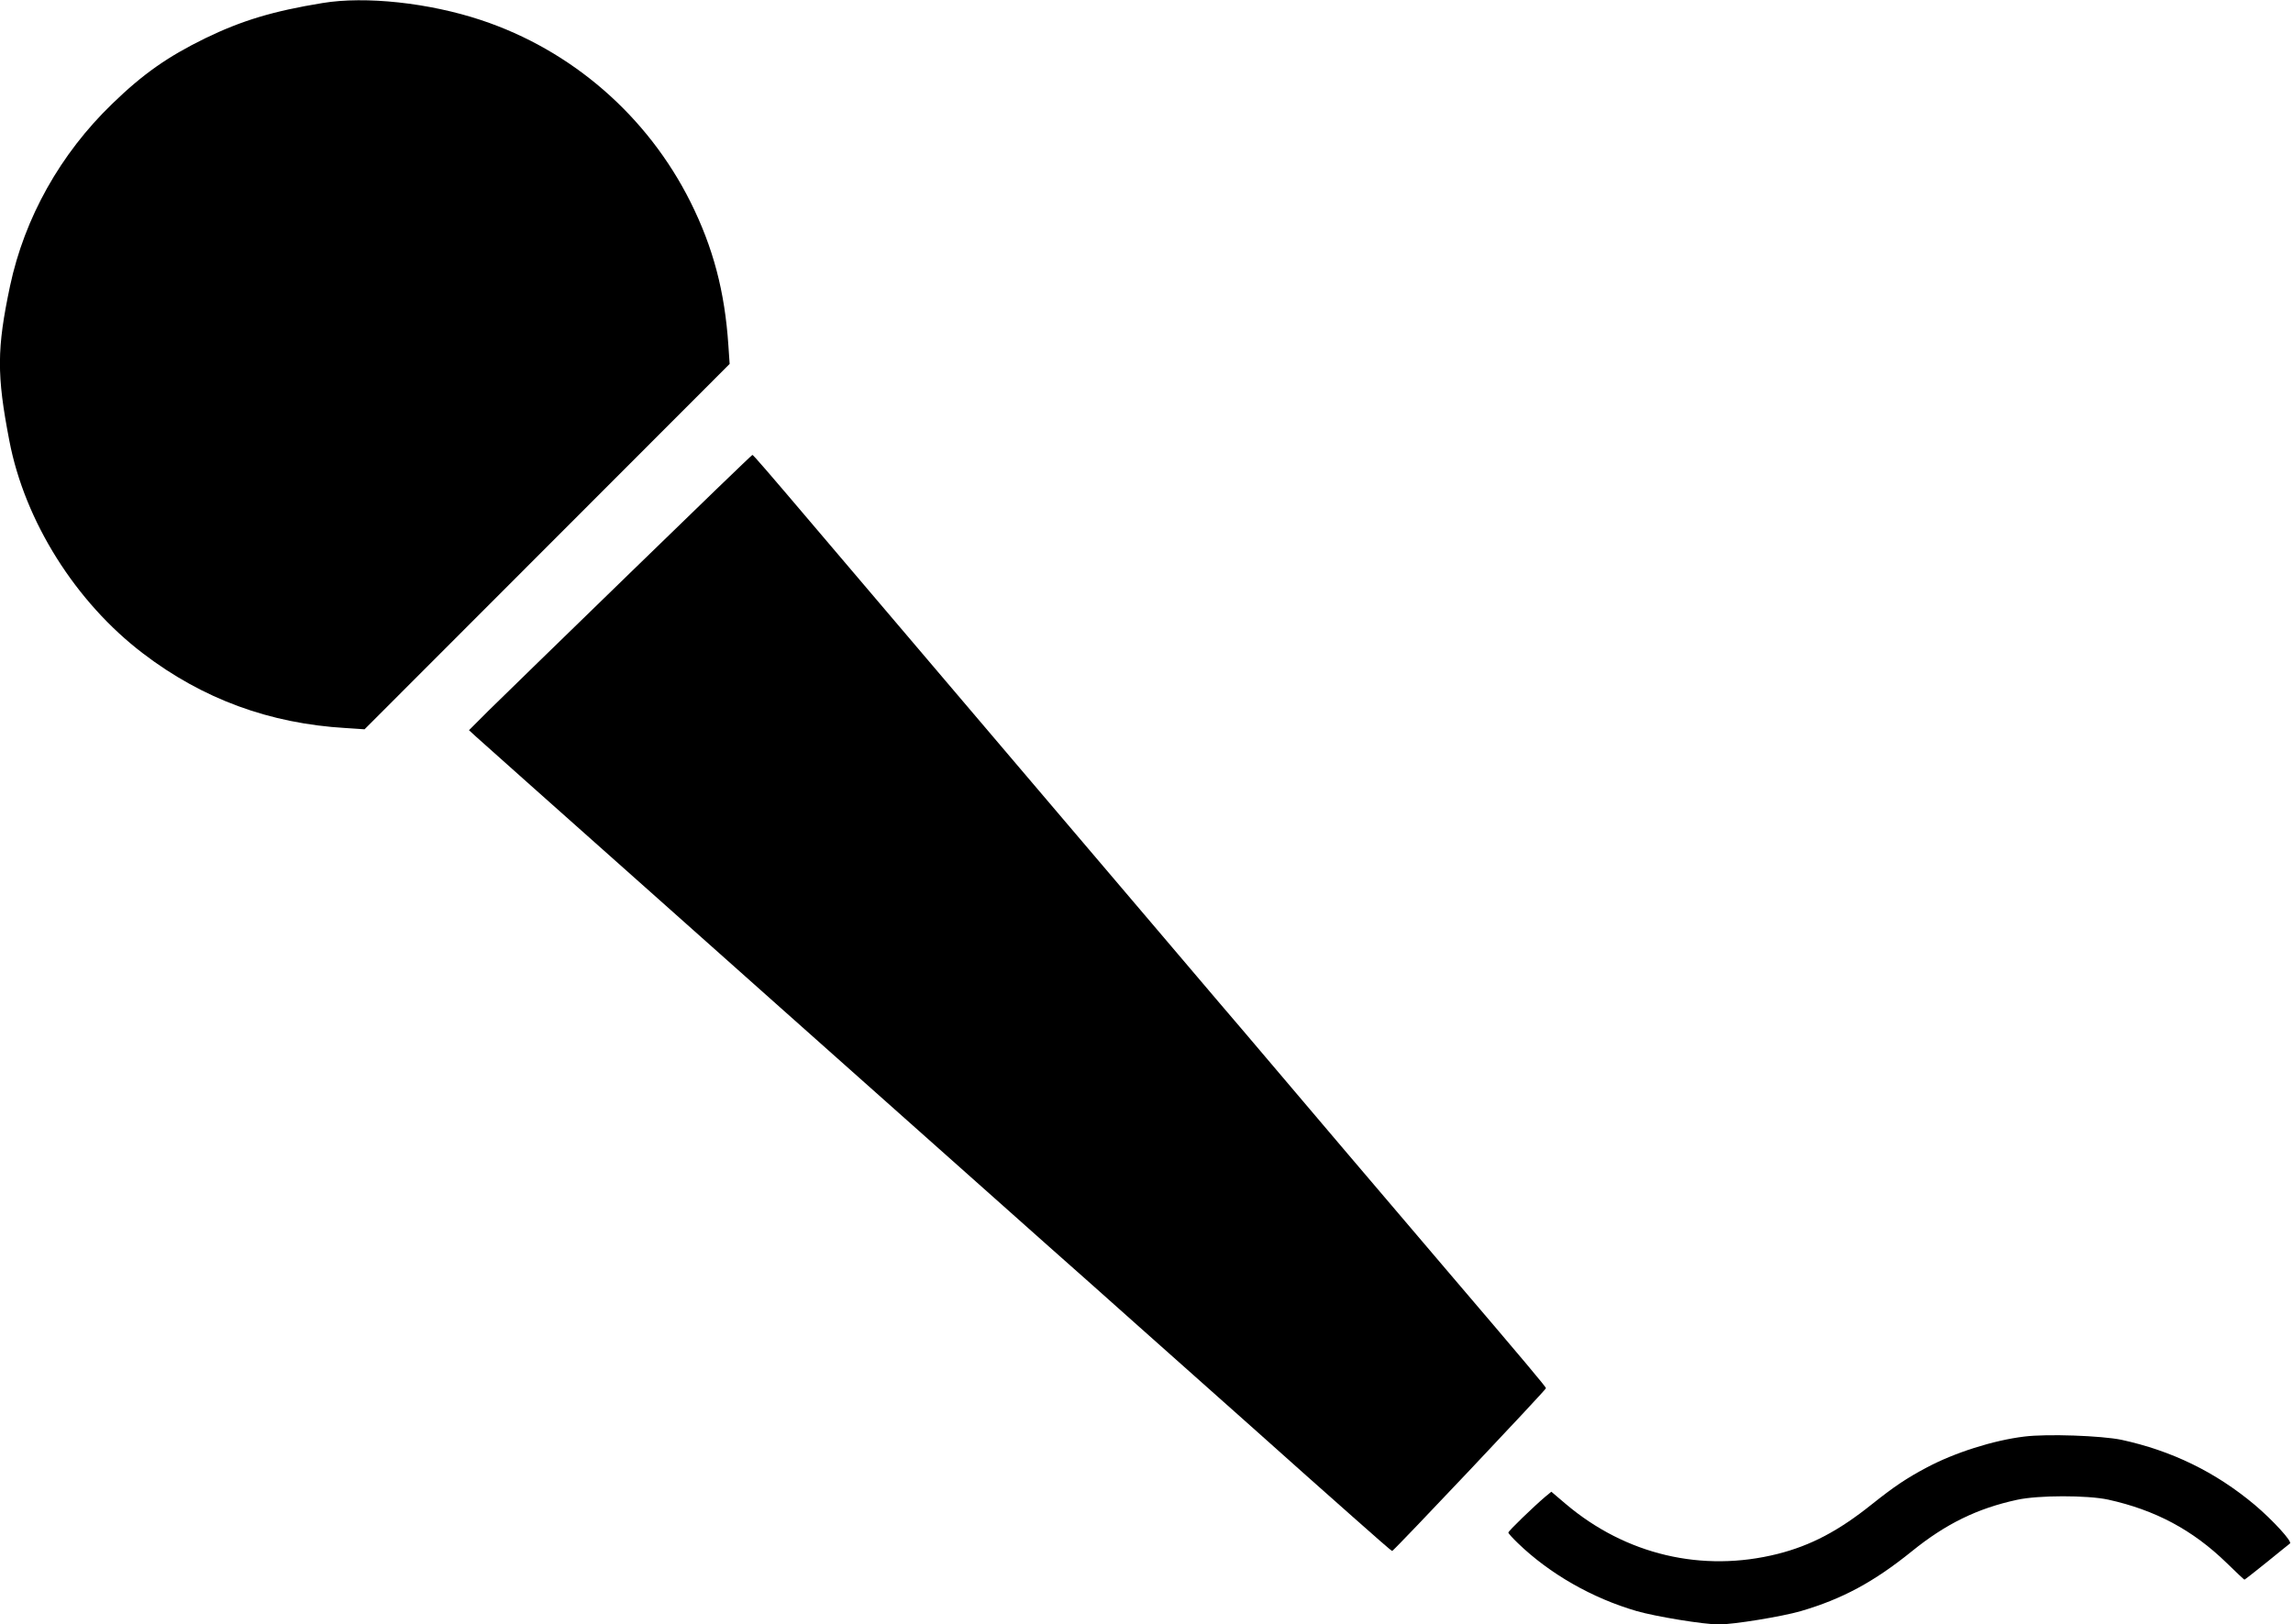 <?xml version="1.0" standalone="no"?>
<!DOCTYPE svg PUBLIC "-//W3C//DTD SVG 20010904//EN"
 "http://www.w3.org/TR/2001/REC-SVG-20010904/DTD/svg10.dtd">
<svg version="1.0" xmlns="http://www.w3.org/2000/svg"
 width="1280pt" height="907pt" viewBox="0 0 1280 907"
 preserveAspectRatio="xMidYMid meet">
<g transform="translate(0,907) scale(0.1,-0.1)"
fill="#000000" stroke="none">
<path d="M1800 9053 c-276 -45 -451 -98 -655 -197 -210 -103 -347 -199 -519
-366 -289 -279 -489 -636 -570 -1017 -74 -351 -75 -495 -4 -863 86 -451 371
-903 747 -1189 333 -254 706 -391 1131 -416 l105 -7 1019 1020 1019 1020 -7
103 c-20 302 -85 547 -211 800 -240 481 -663 849 -1170 1017 -289 96 -645 135
-885 95z"/>
<path d="M3515 5869 c-374 -363 -729 -709 -789 -768 l-108 -108 38 -35 c45
-40 442 -395 1014 -903 216 -192 525 -467 685 -610 161 -143 447 -398 636
-566 189 -168 414 -368 499 -444 85 -76 249 -222 364 -324 116 -102 339 -301
496 -441 157 -140 443 -394 635 -565 191 -171 445 -397 564 -502 119 -106 219
-193 222 -193 9 0 859 900 859 909 0 7 -106 134 -560 666 -266 311 -915 1076
-1020 1200 -47 56 -158 186 -247 290 -89 105 -244 287 -345 406 -492 579 -638
751 -824 969 -179 211 -558 656 -1054 1240 -303 357 -375 440 -380 440 -3 0
-311 -297 -685 -661z"/>
<path d="M11300 1049 c-173 -21 -390 -90 -547 -174 -109 -58 -177 -103 -305
-205 -185 -148 -339 -229 -524 -276 -421 -106 -849 -5 -1184 279 l-80 68 -33
-27 c-67 -57 -207 -192 -207 -201 0 -5 24 -31 53 -59 178 -172 415 -307 662
-379 107 -31 376 -75 460 -75 83 0 352 44 456 74 233 68 409 163 622 335 189
153 365 239 587 287 118 26 391 26 508 1 263 -58 472 -169 662 -354 52 -51 97
-93 99 -93 2 0 58 44 124 97 66 54 125 101 130 105 15 9 -94 129 -197 216
-220 184 -463 302 -744 363 -112 23 -416 34 -542 18z"/>
</g>
</svg>
